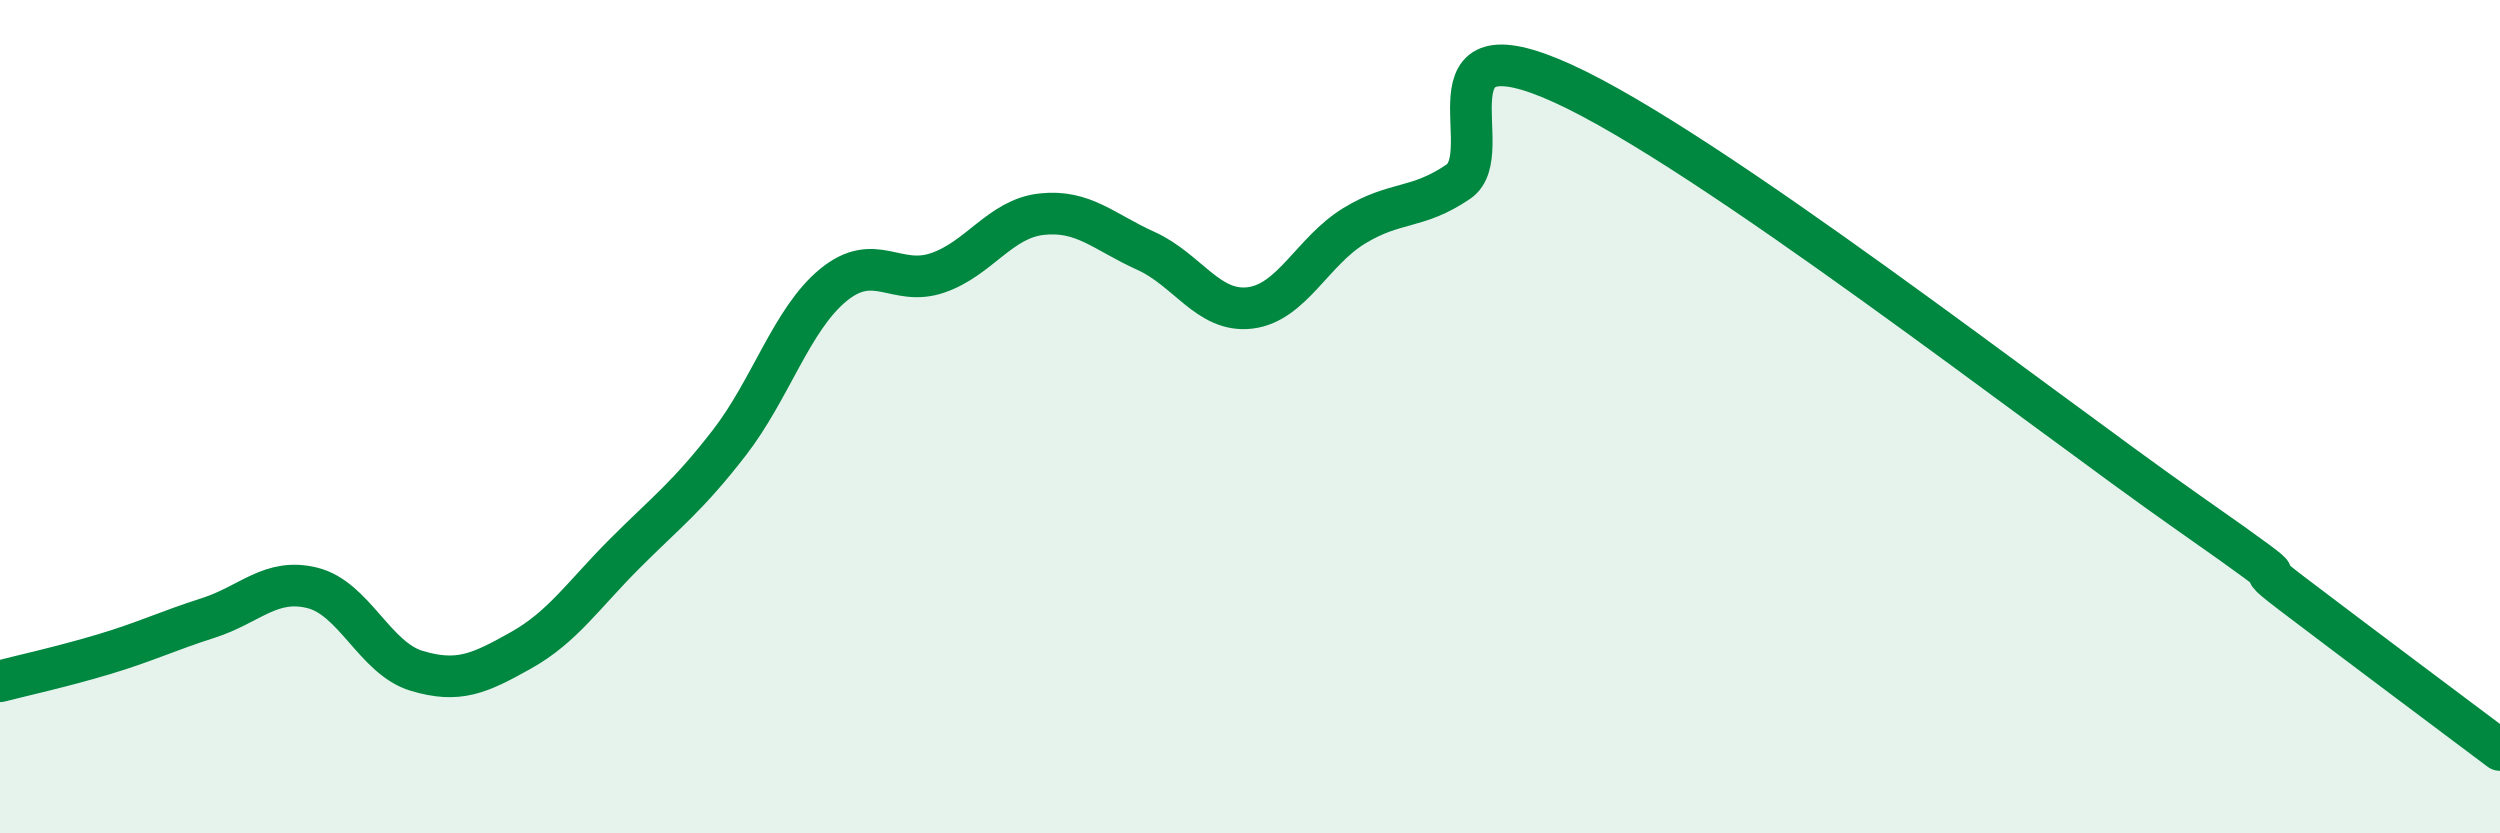 
    <svg width="60" height="20" viewBox="0 0 60 20" xmlns="http://www.w3.org/2000/svg">
      <path
        d="M 0,16.35 C 0.5,16.22 1.5,16 2.5,15.7 C 3.5,15.4 4,15.15 5,14.83 C 6,14.51 6.5,13.86 7.5,14.11 C 8.5,14.36 9,15.8 10,16.1 C 11,16.4 11.5,16.17 12.5,15.61 C 13.5,15.05 14,14.28 15,13.28 C 16,12.28 16.5,11.92 17.5,10.63 C 18.5,9.34 19,7.66 20,6.84 C 21,6.02 21.5,6.89 22.5,6.55 C 23.5,6.21 24,5.25 25,5.14 C 26,5.03 26.5,5.57 27.5,6.02 C 28.5,6.47 29,7.51 30,7.39 C 31,7.27 31.5,6.03 32.5,5.42 C 33.5,4.81 34,5.04 35,4.36 C 36,3.68 34,0.41 37.5,2 C 41,3.59 49,9.84 52.5,12.29 C 56,14.74 53.5,13.1 55,14.24 C 56.5,15.38 59,17.25 60,18L60 20L0 20Z"
        fill="#008740"
        opacity="0.1"
        stroke-linecap="round"
        stroke-linejoin="round"
      />
      <path
        d="M 0,16.35 C 0.5,16.22 1.5,16 2.5,15.7 C 3.5,15.4 4,15.15 5,14.83 C 6,14.51 6.5,13.86 7.5,14.11 C 8.5,14.36 9,15.8 10,16.1 C 11,16.4 11.5,16.17 12.5,15.61 C 13.5,15.05 14,14.28 15,13.28 C 16,12.28 16.5,11.92 17.5,10.63 C 18.5,9.34 19,7.66 20,6.84 C 21,6.02 21.5,6.89 22.5,6.55 C 23.5,6.21 24,5.25 25,5.14 C 26,5.03 26.5,5.57 27.5,6.02 C 28.5,6.47 29,7.51 30,7.39 C 31,7.27 31.5,6.03 32.5,5.42 C 33.5,4.81 34,5.04 35,4.36 C 36,3.68 34,0.41 37.5,2 C 41,3.59 49,9.84 52.5,12.29 C 56,14.74 53.5,13.1 55,14.24 C 56.5,15.38 59,17.25 60,18"
        stroke="#008740"
        stroke-width="1"
        fill="none"
        stroke-linecap="round"
        stroke-linejoin="round"
      />
    </svg>
  